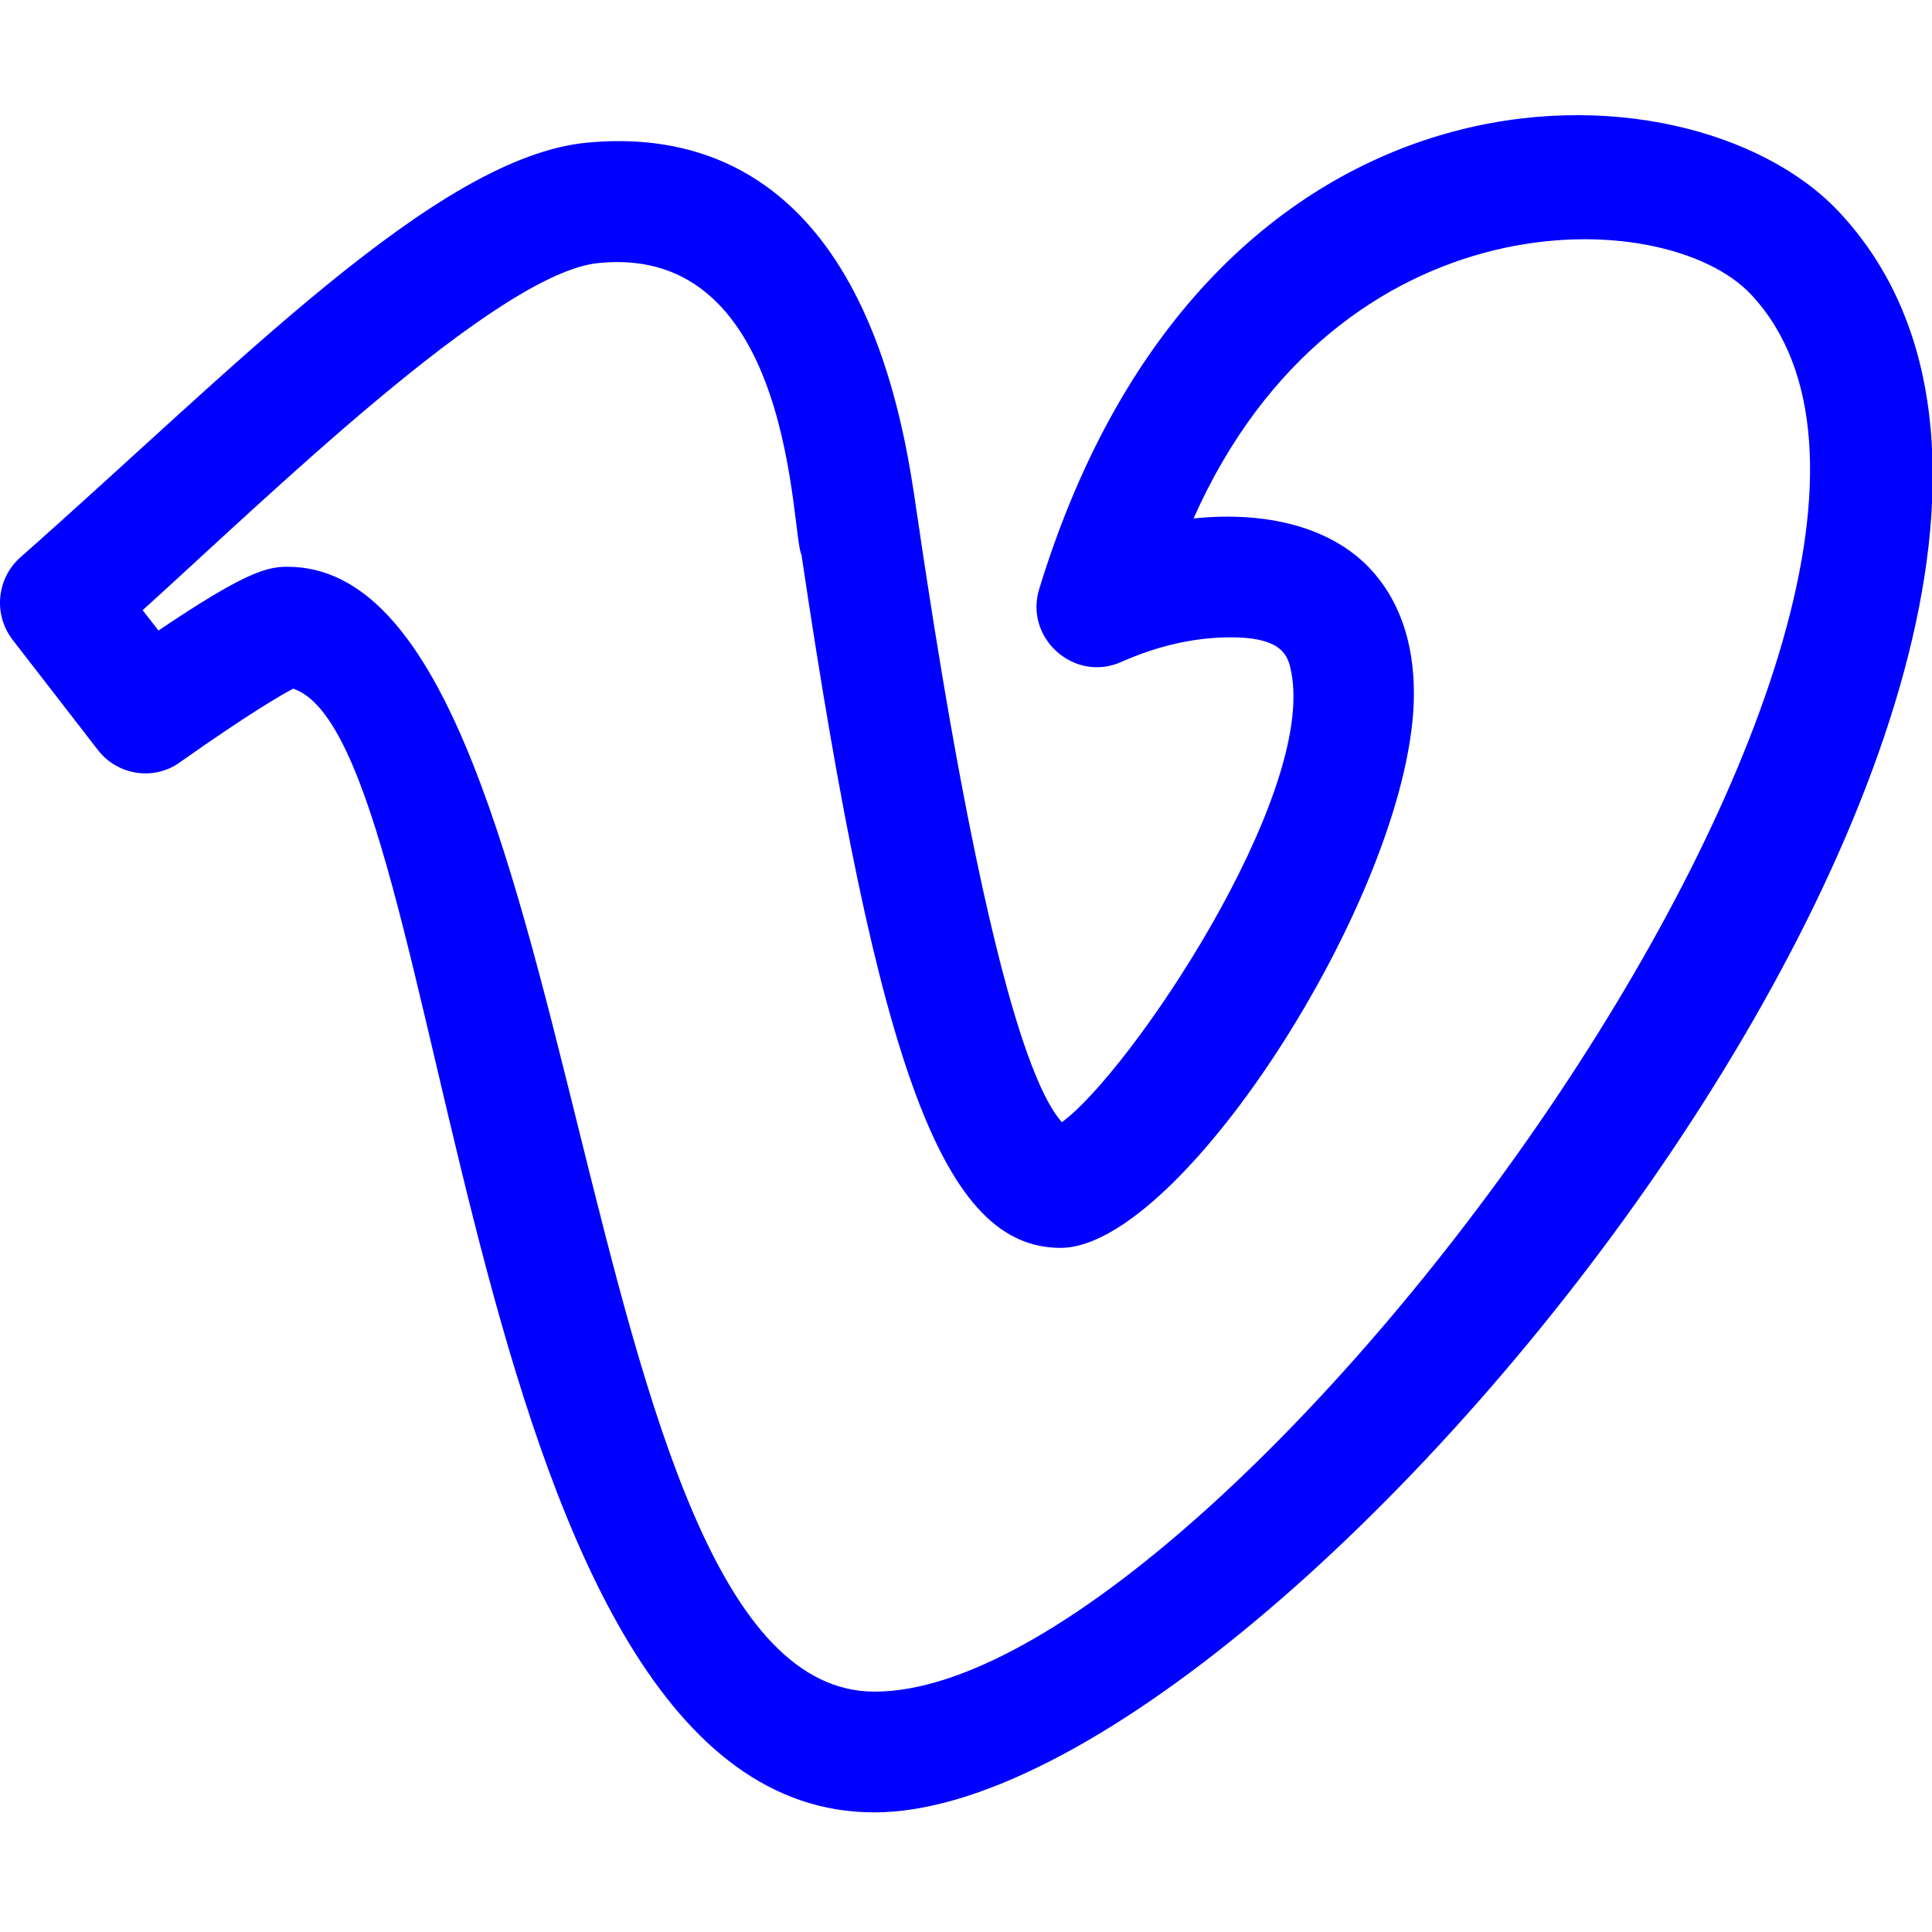 <?xml version="1.0" encoding="utf-8"?>
<!-- Generator: Adobe Illustrator 24.1.2, SVG Export Plug-In . SVG Version: 6.00 Build 0)  -->
<svg version="1.1" xmlns="http://www.w3.org/2000/svg" xmlns:xlink="http://www.w3.org/1999/xlink" x="0px" y="0px"
	 viewBox="0 0 512 512" style="enable-background:new 0 0 512 512;" xml:space="preserve">
<style type="text/css">
	.st0{display:none;}
	.st1{display:inline;}
	.st2{fill:#0000FF;}
	.st3{display:inline;fill:#0000FF;}
	.st4{fill:#FFFFFF;}
</style>
<g id="regular" class="st0">
	<path class="st1" d="M281.4,297.4c-19.8-22.4-38.3-162.3-39.6-169.2c-12.6-80.3-53.8-93.5-86.2-90.4c-40,3.8-93.3,59.7-150.2,109.9
		c-6.3,5.6-7.2,15.1-2.1,21.8l22.6,29.2c5.2,6.8,14.9,8.3,21.8,3.3c19-13.4,27-17.9,30-19.5c42.2,14.1,43.3,297.8,154,297.8
		c109.7,0,359.7-312.9,255.7-424.1C447.6,13.6,320.1,10,275.4,156.1c-4,13.1,9.4,24.9,21.8,19.3c9.7-4.3,19.4-6.5,29-6.5
		c14.2,0,15.2,5.3,16,9.2C348.7,211.1,299.4,284.3,281.4,297.4z M374.7,183.8c0-13.8-4-25.1-11.8-33.3
		c-10.4-10.9-27.5-15.1-46.6-13.1c38.3-86.1,125-83.7,147.8-59.3c74.9,80.2-139.5,370.2-232.3,370.2c-82.5,0-74.8-298.1-155.6-298.1
		c-5.4,0-11.1,1.3-34.2,16.9l-4.2-5.4c32.5-29.3,94-89.5,120.9-92c52-5.2,50.9,72.1,53.7,77.3c20.4,137.4,37.8,183.7,68.7,183.7
		C313.4,330.7,374.7,234.6,374.7,183.8L374.7,183.8z"/>
</g>
<g id="vimeo">
	<path class="st2" d="M281.4,297.4c-19.8-22.4-38.3-162.3-39.6-169.2c-12.6-80.3-53.8-93.5-86.2-90.4c-40,3.8-93.3,59.7-150.2,109.9
		c-6.3,5.6-7.2,15.1-2.1,21.8l22.6,29.2c5.2,6.8,14.9,8.3,21.8,3.3c19-13.4,27-17.9,30-19.5c42.2,14.1,43.3,297.8,154,297.8
		c109.7,0,359.7-312.9,255.7-424.1C447.6,13.6,320.1,10,275.4,156.1c-4,13.1,9.4,24.9,21.8,19.3c9.7-4.3,19.4-6.5,29-6.5
		c14.2,0,15.2,5.3,16,9.2C348.7,211.1,299.4,284.3,281.4,297.4z M374.7,183.8c0-13.8-4-25.1-11.8-33.3
		c-10.4-10.9-27.5-15.1-46.6-13.1c38.3-86.1,125-83.7,147.8-59.3c74.9,80.2-139.5,370.2-232.3,370.2c-82.5,0-74.8-298.1-155.6-298.1
		c-5.4,0-11.1,1.3-34.2,16.9l-4.2-5.4c32.5-29.3,94-89.5,120.9-92c52-5.2,50.9,72.1,53.7,77.3c20.4,137.4,37.8,183.7,68.7,183.7
		C313.4,330.7,374.7,234.6,374.7,183.8L374.7,183.8z"/>
</g>
<g id="Instagram" class="st0">
	<path class="st3" d="M360.4,29.9H153.8c-67.3,0-122,54.7-122,122v206.6c0,67.2,54.7,122,122,122h206.6c67.2,0,122-54.7,122-122
		V151.9C482.4,84.6,427.7,29.9,360.4,29.9z M455.9,358.5c0,52.7-42.9,95.5-95.5,95.5H153.8c-52.7,0-95.5-42.9-95.5-95.5V151.9
		c0-52.7,42.9-95.5,95.5-95.5h206.6c52.7,0,95.5,42.9,95.5,95.5V358.5z"/>
	<path class="st3" d="M257.1,132c-67.9,0-123.2,55.3-123.2,123.2s55.3,123.2,123.2,123.2s123.2-55.3,123.2-123.2S325,132,257.1,132z
		 M257.1,352c-53.4,0-96.8-43.4-96.8-96.8c0-53.4,43.4-96.8,96.8-96.8c53.4,0,96.8,43.4,96.8,96.8C353.9,308.5,310.4,352,257.1,352z
		"/>
	<path class="st3" d="M383.2,88.2c-20.1,0-36.4,16.3-36.4,36.4c0,20.1,16.3,36.4,36.4,36.4c20.1,0,36.4-16.3,36.4-36.4
		S403.3,88.2,383.2,88.2z M383.2,134.6c-5.5,0-10-4.5-10-10c0-5.5,4.5-10,10-10c5.5,0,10,4.5,10,10
		C393.2,130.1,388.7,134.6,383.2,134.6z"/>
	<circle class="st4" cx="383.2" cy="124.2" r="15"/>
</g>
</svg>
